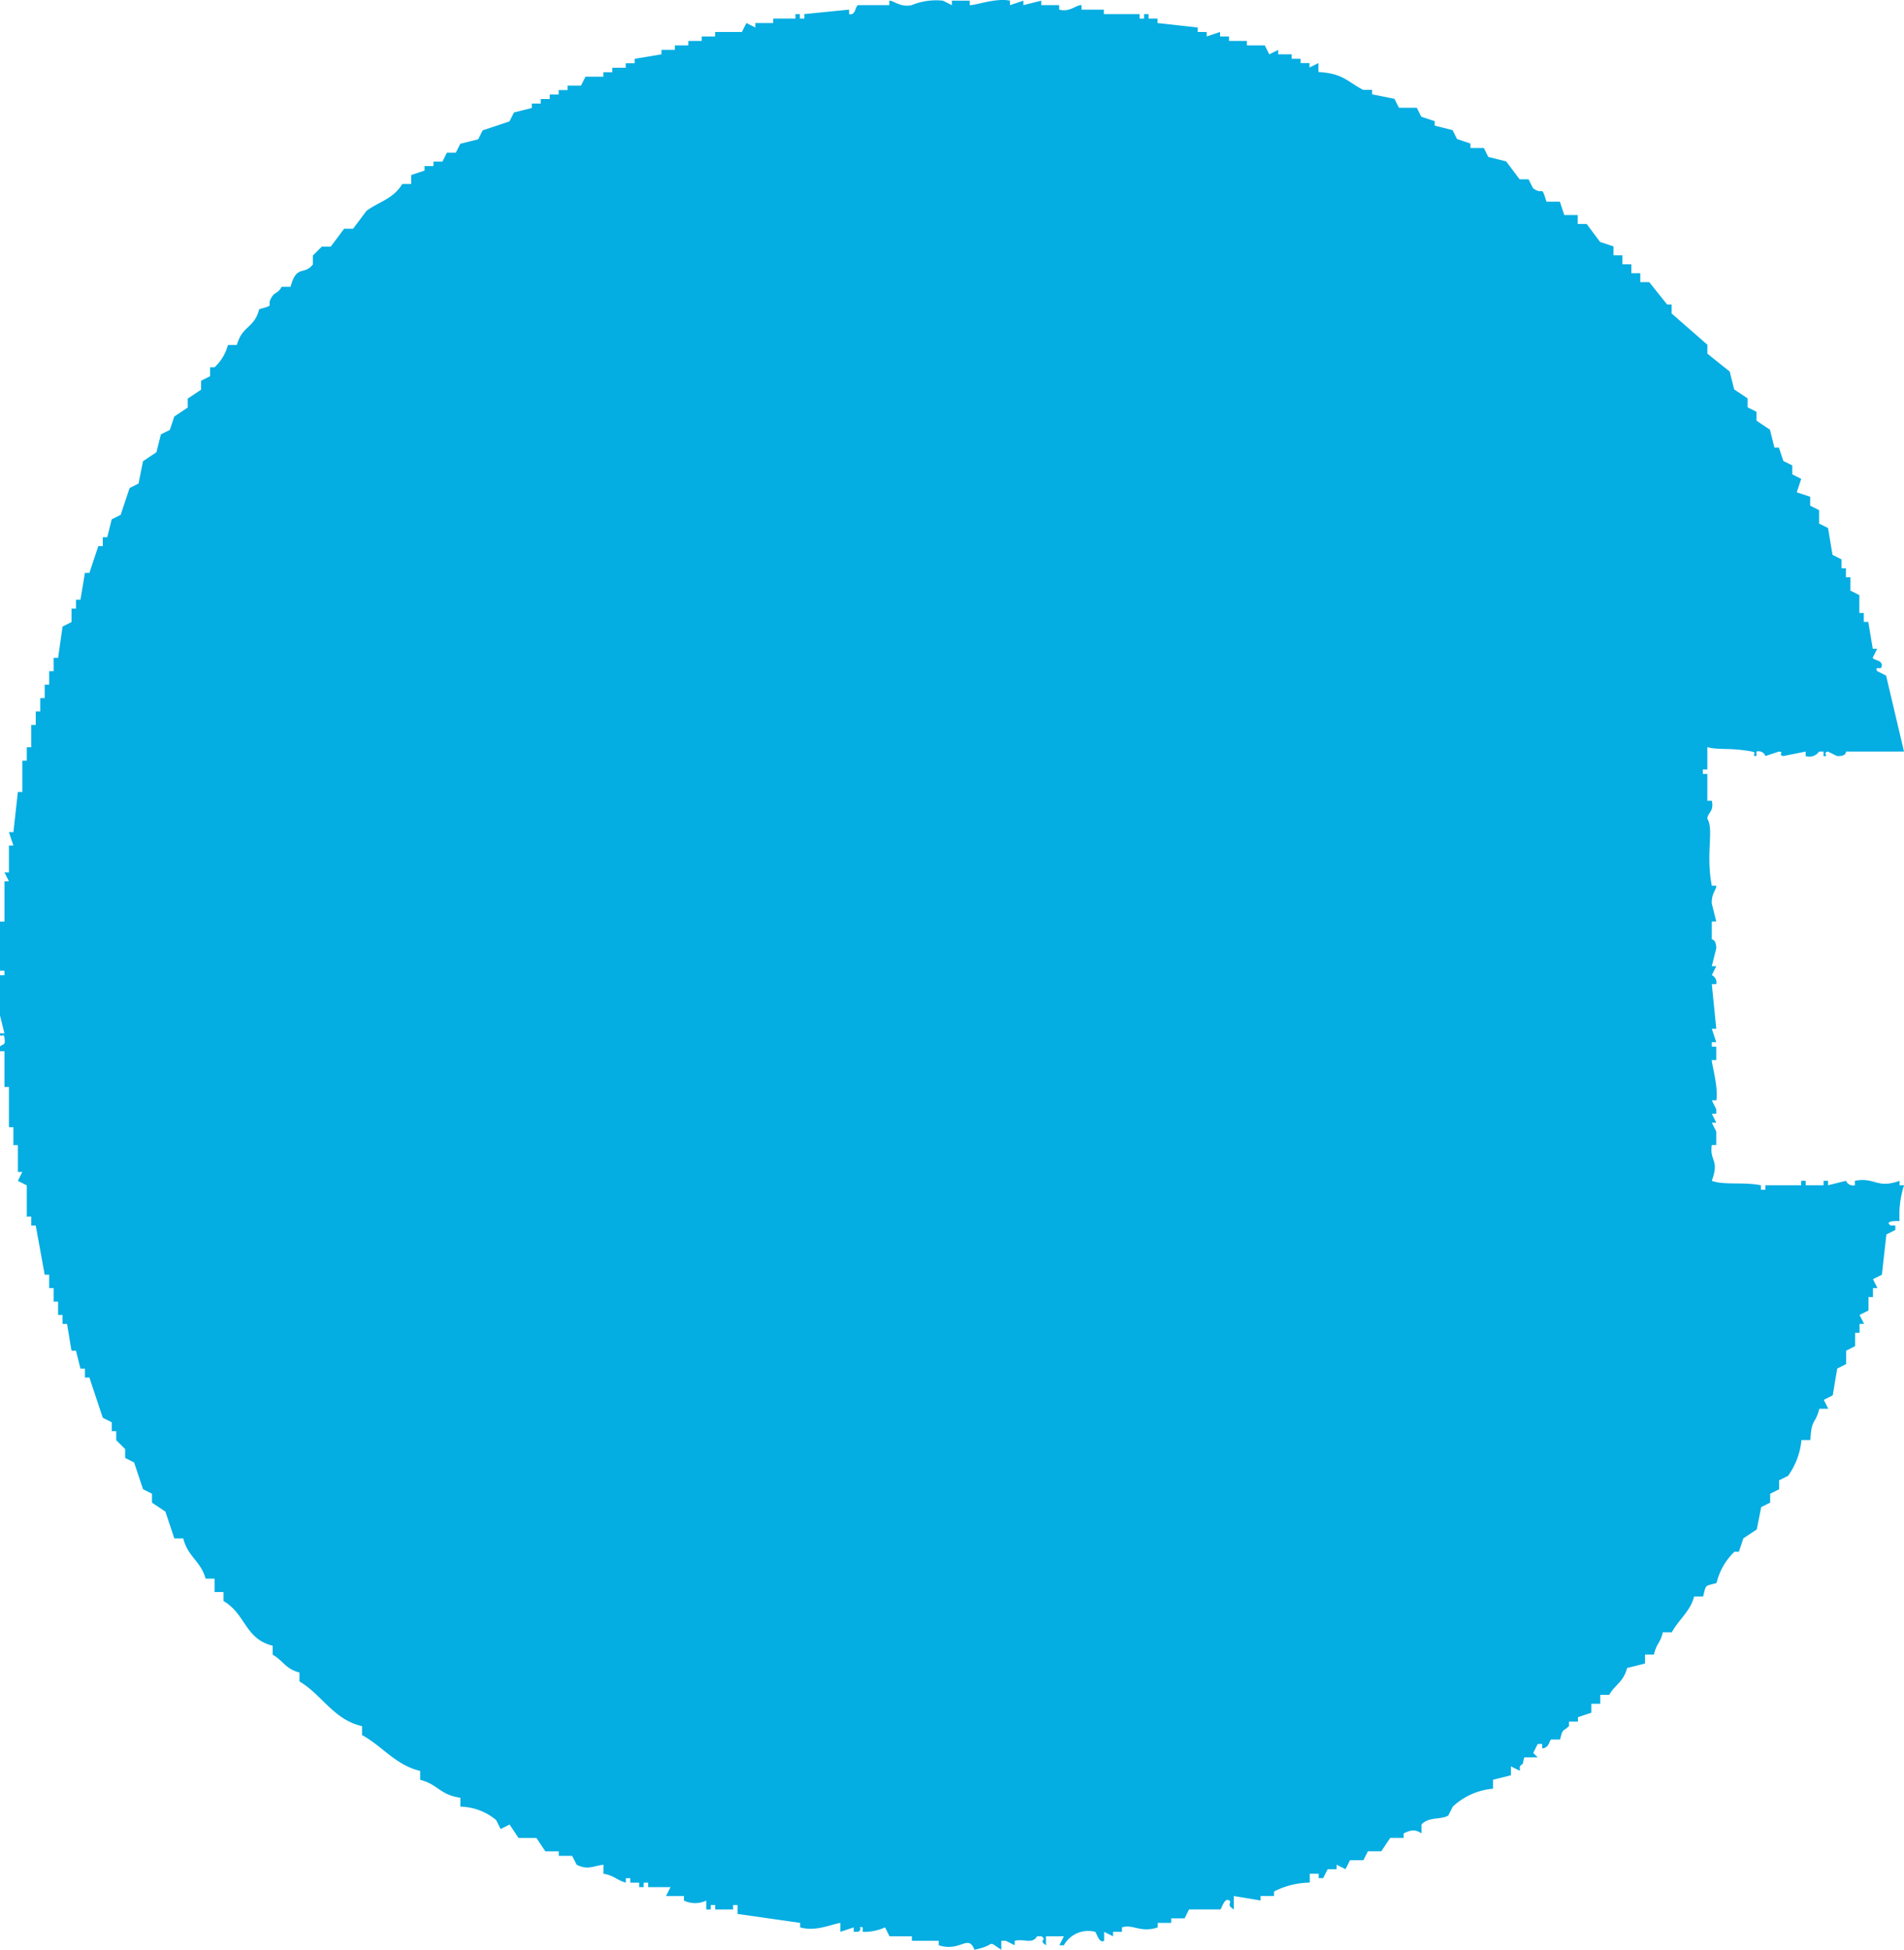 <svg xmlns="http://www.w3.org/2000/svg" width="202.253" height="207.075" viewBox="0 0 202.253 207.075"><path d="M513.846,694.745v.95H512.9c-.99,1.6-2.319,1.791-3.8,2.849l-1.425,1.9h-.95l-1.424,1.9h-.95l-.95.95v.949c-.974,1.21-1.709-.045-2.374,2.374h-.95c-.334.662-.689.587-.95.95-.871,1.21.519.891-1.424,1.424-.554,2.1-1.785,1.685-2.374,3.8h-.95a4.938,4.938,0,0,1-1.424,2.374h-.474v.95l-.95.474v.95l-1.424.95v.95l-1.425.949q-.236.712-.474,1.425l-.95.475-.475,1.9-1.425.949-.475,2.374-.949.475-.95,2.848-.95.475-.475,1.9h-.475v.95h-.475L479.663,737h-.475l-.475,2.849h-.475v.95h-.475v1.424l-.95.475q-.236,1.662-.474,3.323h-.475v1.424h-.475v1.425h-.475v1.424h-.475v1.424h-.475v1.425h-.475v2.373h-.475v1.425h-.474v3.323h-.475l-.475,4.273h-.475l.475,1.424h-.475v2.849h-.475l.475.949h-.475v4.273h-.475v5.223h.475v.475h-.475V784l.475,1.9h-.475c.025.671.365-.188.475.474.158.956-.237.586-.475.95v.475h.475v3.8h.475v4.273h.475v1.9h.475v2.848h.475l-.475.95.949.475v3.323h.475v.95h.475l.95,5.222h.475v1.425h.475v1.425h.475v1.424h.474v.95h.475l.475,2.848h.475l.475,1.9h.475v.95h.475q.712,2.136,1.424,4.273l.95.474v.95h.475v.95l.95.949V831l.95.475.949,2.849.95.475v.949l1.425.949.949,2.849h.95c.479,1.955,1.853,2.393,2.374,4.273h.949v1.425h.95v.95c2.4,1.413,2.26,4.02,5.223,4.748v.949c1.171.684,1.324,1.49,2.849,1.9v.95c2.357,1.37,3.615,4.059,6.647,4.747v.95c2.134,1.15,3.577,3.2,6.172,3.8v.949c1.9.474,2.086,1.6,4.273,1.9v.949a6.106,6.106,0,0,1,3.8,1.424l.475.95.95-.475.95,1.424h1.9l.95,1.424h1.425v.475h1.424l.475.95c1.232.6,1.778.11,2.849,0v.95c1.161.2,1.443.7,2.374.949v-.474h.475v.474h.949v.475h.475v-.475h.475v.475h2.374l-.475.95h1.9v.475a2.707,2.707,0,0,0,2.374,0v.95h.475v-.475h.474v.475h1.9v-.475h.475v.95l6.646.949v.475c1.609.47,3.187-.284,4.273-.475v.95l1.425-.475v.475h.475c.571-.353-.182-.618.475-.475v.475a5.285,5.285,0,0,0,2.374-.475l.475.95h2.374v.475h2.849v.475c2.353.746,3.1-1.248,3.8.475,2.513-.509,1.152-1.106,2.848,0v-.95h.475l.95.475v-.475c1.1-.231,1.879.38,2.374-.475h.475c.649.465-.41.363.475.95v-.95h1.9c-.158.316-.316.633-.474.95h.474a2.949,2.949,0,0,1,3.324-1.425c.131.041.422,1.3.949.95v-.95l.95.475v-.475h.95v-.475c1.179-.374,1.979.622,3.8,0v-.475h1.425V879.9h1.424l.475-.95h3.323c.139-.044.416-1.3.95-.95.371.243-.417.381.475.95v-1.424l2.848.475v-.475h1.425v-.475a8.587,8.587,0,0,1,3.8-.95v-.949h.95v.475h.475l.475-.95h.949v-.475l.95.475.475-.95h1.425l.475-.95h1.424l.95-1.424h1.424v-.475c.9-.446,1.319-.391,1.9,0v-.95c.789-.858,2-.463,2.848-.95l.475-.949a7.163,7.163,0,0,1,4.273-1.9v-.95l1.9-.475v-.95l.95.475v-.475c.54-.54.188,0,.474-.949h1.424l-.475-.475.475-.95h.475v.475c.807-.095.727-.852.95-.949h.95c.29-1.2.253-.782.949-1.425v-.474h.95v-.475l1.424-.475v-.95h.949v-.95h.95c.684-1.17,1.49-1.324,1.9-2.848l1.9-.475v-.95h.949c.306-1.3.622-1.08.95-2.373h.95c.748-1.373,1.936-2.172,2.373-3.8h.95c.343-1.312.133-1.062,1.425-1.425a6.822,6.822,0,0,1,1.9-3.323h.475l.475-1.424,1.424-.949q.237-1.187.474-2.374l.95-.475V834.8l.95-.475v-.95l.949-.475a7.73,7.73,0,0,0,1.424-3.8h.95c.1-2.31.507-1.607.95-3.323h.95l-.475-.95.949-.475q.237-1.425.475-2.848l.949-.475v-1.424l.95-.475V817.71h.475v-.95h.475l-.475-.95.95-.475v-1.424h.474v-.95h.475l-.475-.95.95-.475q.237-2.136.475-4.273l.95-.475v-.474H671c-.8-.556.95-.475.95-.475a10.2,10.2,0,0,1,.475-3.8h-.475v-.475c-2.415.883-2.606-.41-4.748,0v.475a.832.832,0,0,1-.95-.475l-1.9.475v-.475h-.475v.475h-1.9v-.475H661.5v.475h-3.8v.474h-.475v-.474c-1.863-.377-3.906.018-5.222-.475.839-2.278-.253-2.045,0-3.8h.475v-1.425l-.475-.95h.475l-.475-.95h.475v-.474l-.475-.95h.475c.262-1.282-.525-4-.475-4.273h.475v-1.424h-.475v-.475h.475l-.475-1.424h.475l-.475-4.748h.475a.849.849,0,0,0-.475-.95l.475-.95h-.475l.475-1.9c-.005-.949-.475-.95-.475-.95v-1.9h.475l-.475-1.9c-.053-1.1.518-1.489.475-1.9h-.475c-.663-3.527.249-5.927-.475-7.121.046-.672.74-.762.475-1.9h-.475v-2.849h-.475v-.475h.475v-2.374c1.211.345,2.4.029,4.748.475.66.125-.2.472.475.475v-.475a.77.77,0,0,1,.949.475l1.425-.475c.668.06-.18.325.475.475l2.374-.475v.475a1.252,1.252,0,0,0,1.425-.475h.475v.475c.661.117-.19-.381.475-.475l.949.475c1.06.053.949-.475.949-.475h6.172q-.949-4.035-1.9-8.071l-.95-.475c-.319-.591.4-.082.475-.475.149-.736-.8-.614-.95-.95l.475-.949H669.1q-.236-1.425-.474-2.849h-.475v-.95h-.475v-1.9l-.95-.475v-1.424h-.475v-.949h-.475v-.95l-.95-.475q-.236-1.425-.474-2.849l-.95-.475v-1.425l-.95-.475v-.95l-1.424-.474.475-1.425-.949-.475v-.95l-.95-.475-.475-1.424h-.475l-.475-1.9-1.424-.95v-.949l-.949-.475v-.95l-1.425-.95-.475-1.9-2.374-1.9v-.95l-3.8-3.323v-.95h-.475l-1.9-2.374h-.95v-.95h-.949v-.949h-.95v-.949h-.949v-.95l-1.425-.475q-.711-.95-1.424-1.9h-.95v-.95h-1.425l-.474-1.425h-1.424c-.592-1.925-.251-.577-1.425-1.424l-.475-.95h-.949l-1.425-1.9-1.9-.475-.475-.949h-1.424v-.475l-1.424-.475-.475-.95-1.9-.475v-.475l-1.424-.475-.475-.949h-1.9l-.475-.95-2.375-.475v-.475h-.949c-1.686-.873-2.086-1.735-4.748-1.9v-.949l-.95.475v-.475h-.95V682.4h-.949v-.475h-1.425v-.475l-.95.475-.475-.95h-1.9V680.5h-1.9v-.475h-.95v-.475l-1.424.475v-.475h-.95v-.474l-4.273-.475v-.475h-.95v-.475h-.475v.475h-.475v-.475h-3.8v-.475h-2.373V676.7c-.553-.06-1.221.787-2.373.475V676.7h-1.9v-.475l-1.9.475v-.475l-1.424.475v-.475c-1.443-.331-3.742.526-4.273.475v-.475h-1.9v.475l-.949-.475a6.832,6.832,0,0,0-3.324.475c-1.178.27-1.972-.517-2.374-.475v.475h-3.323c-.308.128-.236,1.137-.95.95v-.475l-4.748.475v.475h-.475v-.475h-.475v.475H552.3v.475h-1.9v.475l-.949-.475-.475.949H546.13v.475h-1.424v.475h-1.425v.475h-1.424v.475h-1.424v.475l-2.848.475v.475h-.95v.475h-1.425v.474h-.95v.475h-1.9l-.475.95h-1.425v.475h-.949v.475h-.95v.475h-.95v.475h-.95v.475l-1.9.474-.475.95-2.848.949-.475.95-1.9.475-.475.949h-.95q-.236.475-.474.95h-.95v.475h-.95v.475Z" transform="translate(-470.167 -676.153)" fill="#04ade2" fill-rule="evenodd"/></svg>